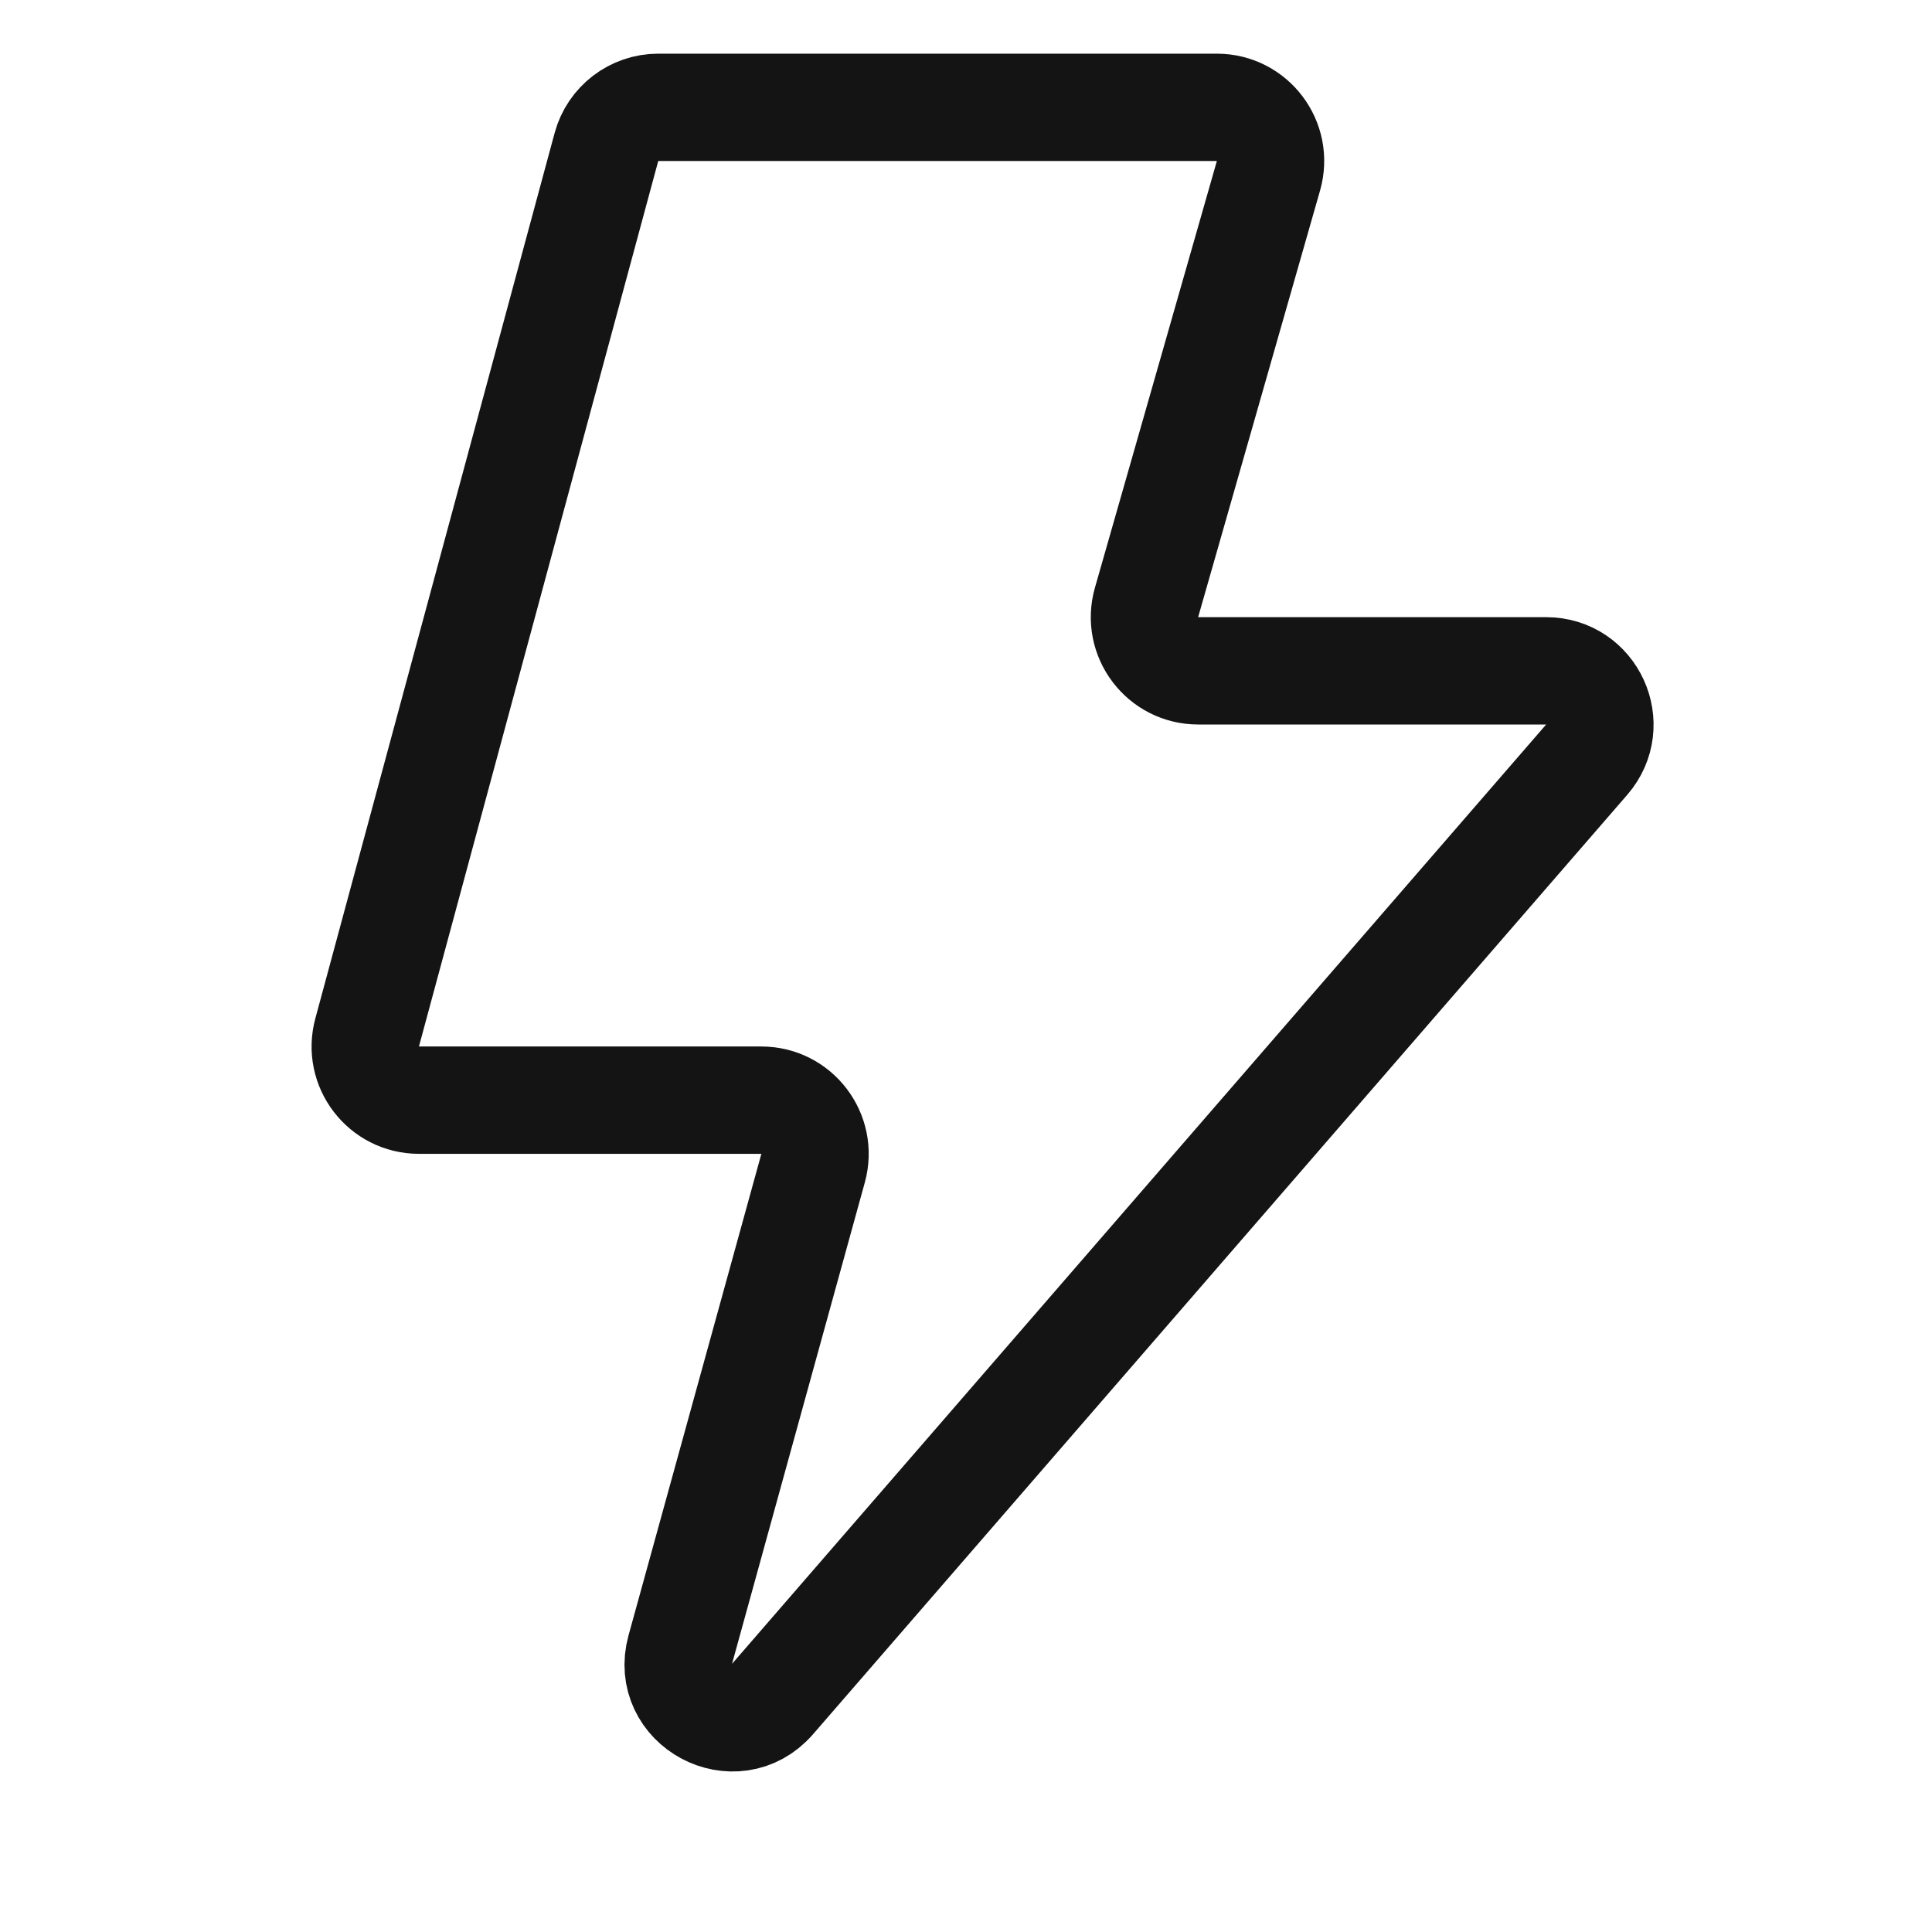 <svg width="36" height="36" viewBox="0 0 36 36" fill="none" xmlns="http://www.w3.org/2000/svg">
<path d="M6.841 19.239L11.3 2.739C11.418 2.303 11.814 2 12.266 2H22.674C23.339 2 23.818 2.636 23.636 3.275L21.364 11.225C21.182 11.864 21.661 12.5 22.326 12.5H28.81C29.667 12.5 30.127 13.507 29.566 14.155L14.395 31.659C13.697 32.464 12.392 31.765 12.676 30.738L15.151 21.766C15.326 21.129 14.847 20.5 14.187 20.5H7.806C7.148 20.5 6.669 19.875 6.841 19.239Z" stroke="#141414" stroke-width="2"/>
</svg>
